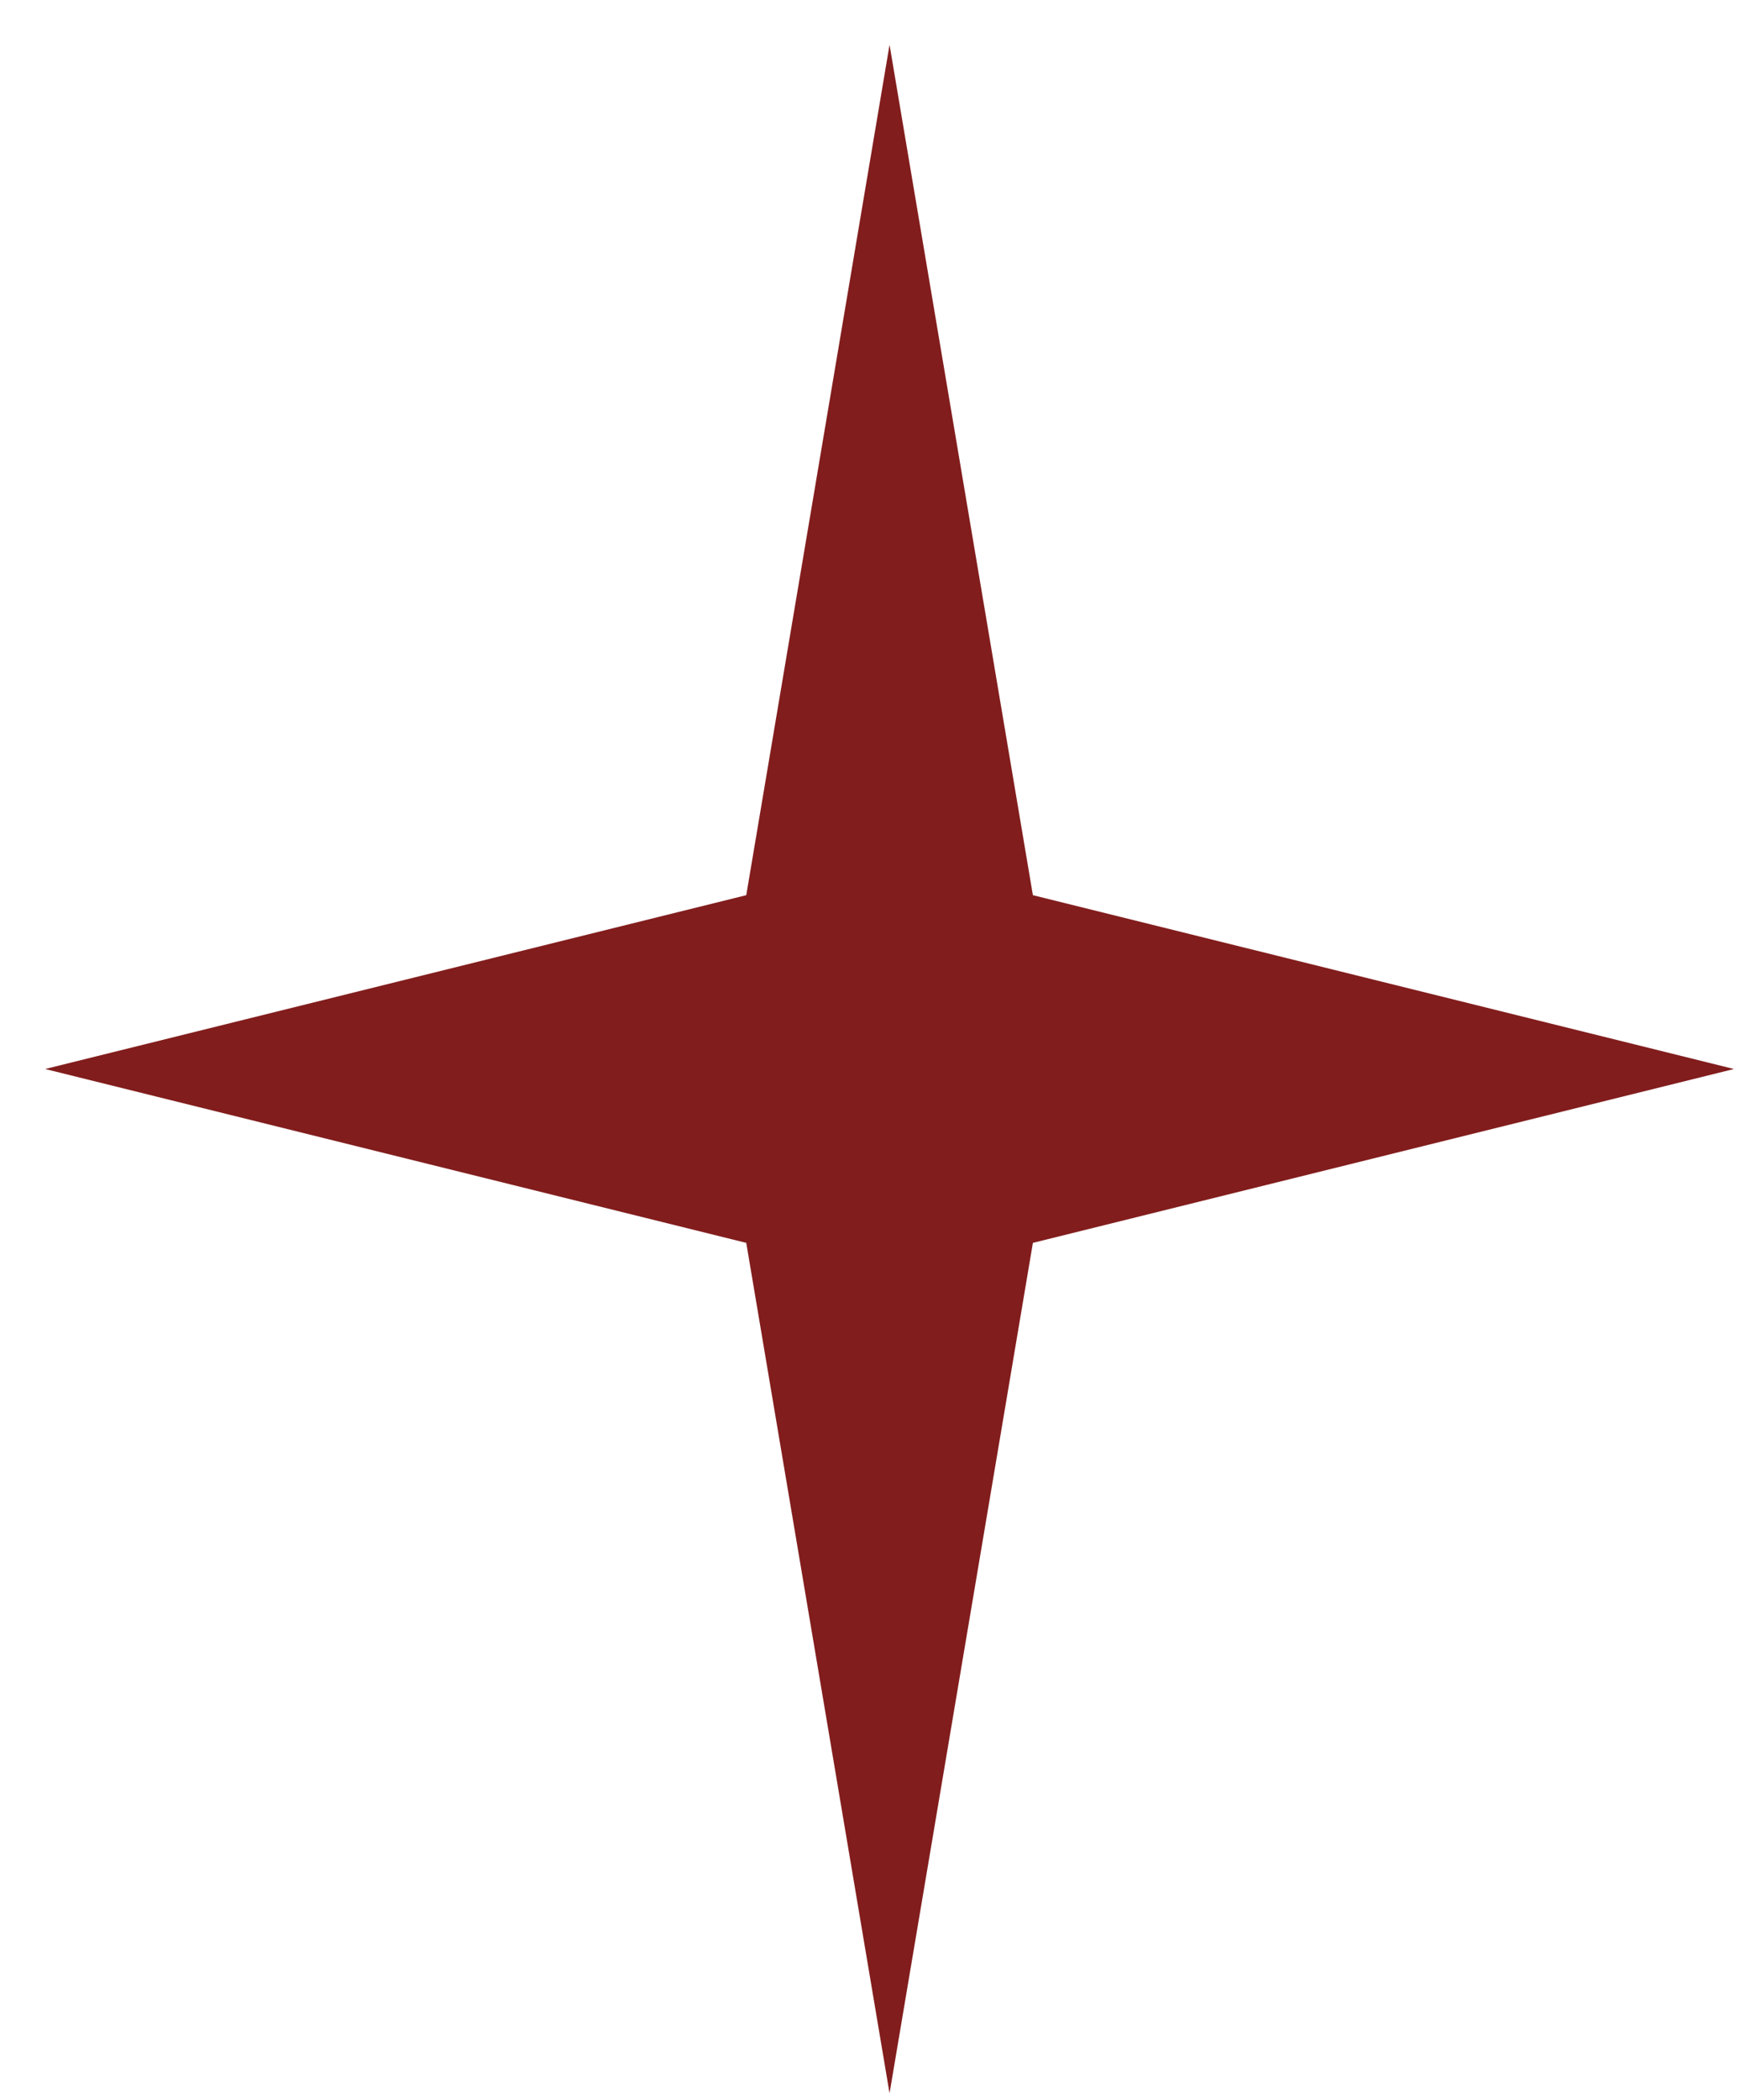 <?xml version="1.0" encoding="UTF-8"?> <svg xmlns="http://www.w3.org/2000/svg" width="34" height="41" viewBox="0 0 34 41" fill="none"> <path d="M17.382 0.874L20.183 17.479L33.882 20.873L20.183 24.268L17.382 40.873L14.582 24.268L0.882 20.873L14.582 17.479L17.382 0.874Z" fill="#821D1D"></path> </svg> 